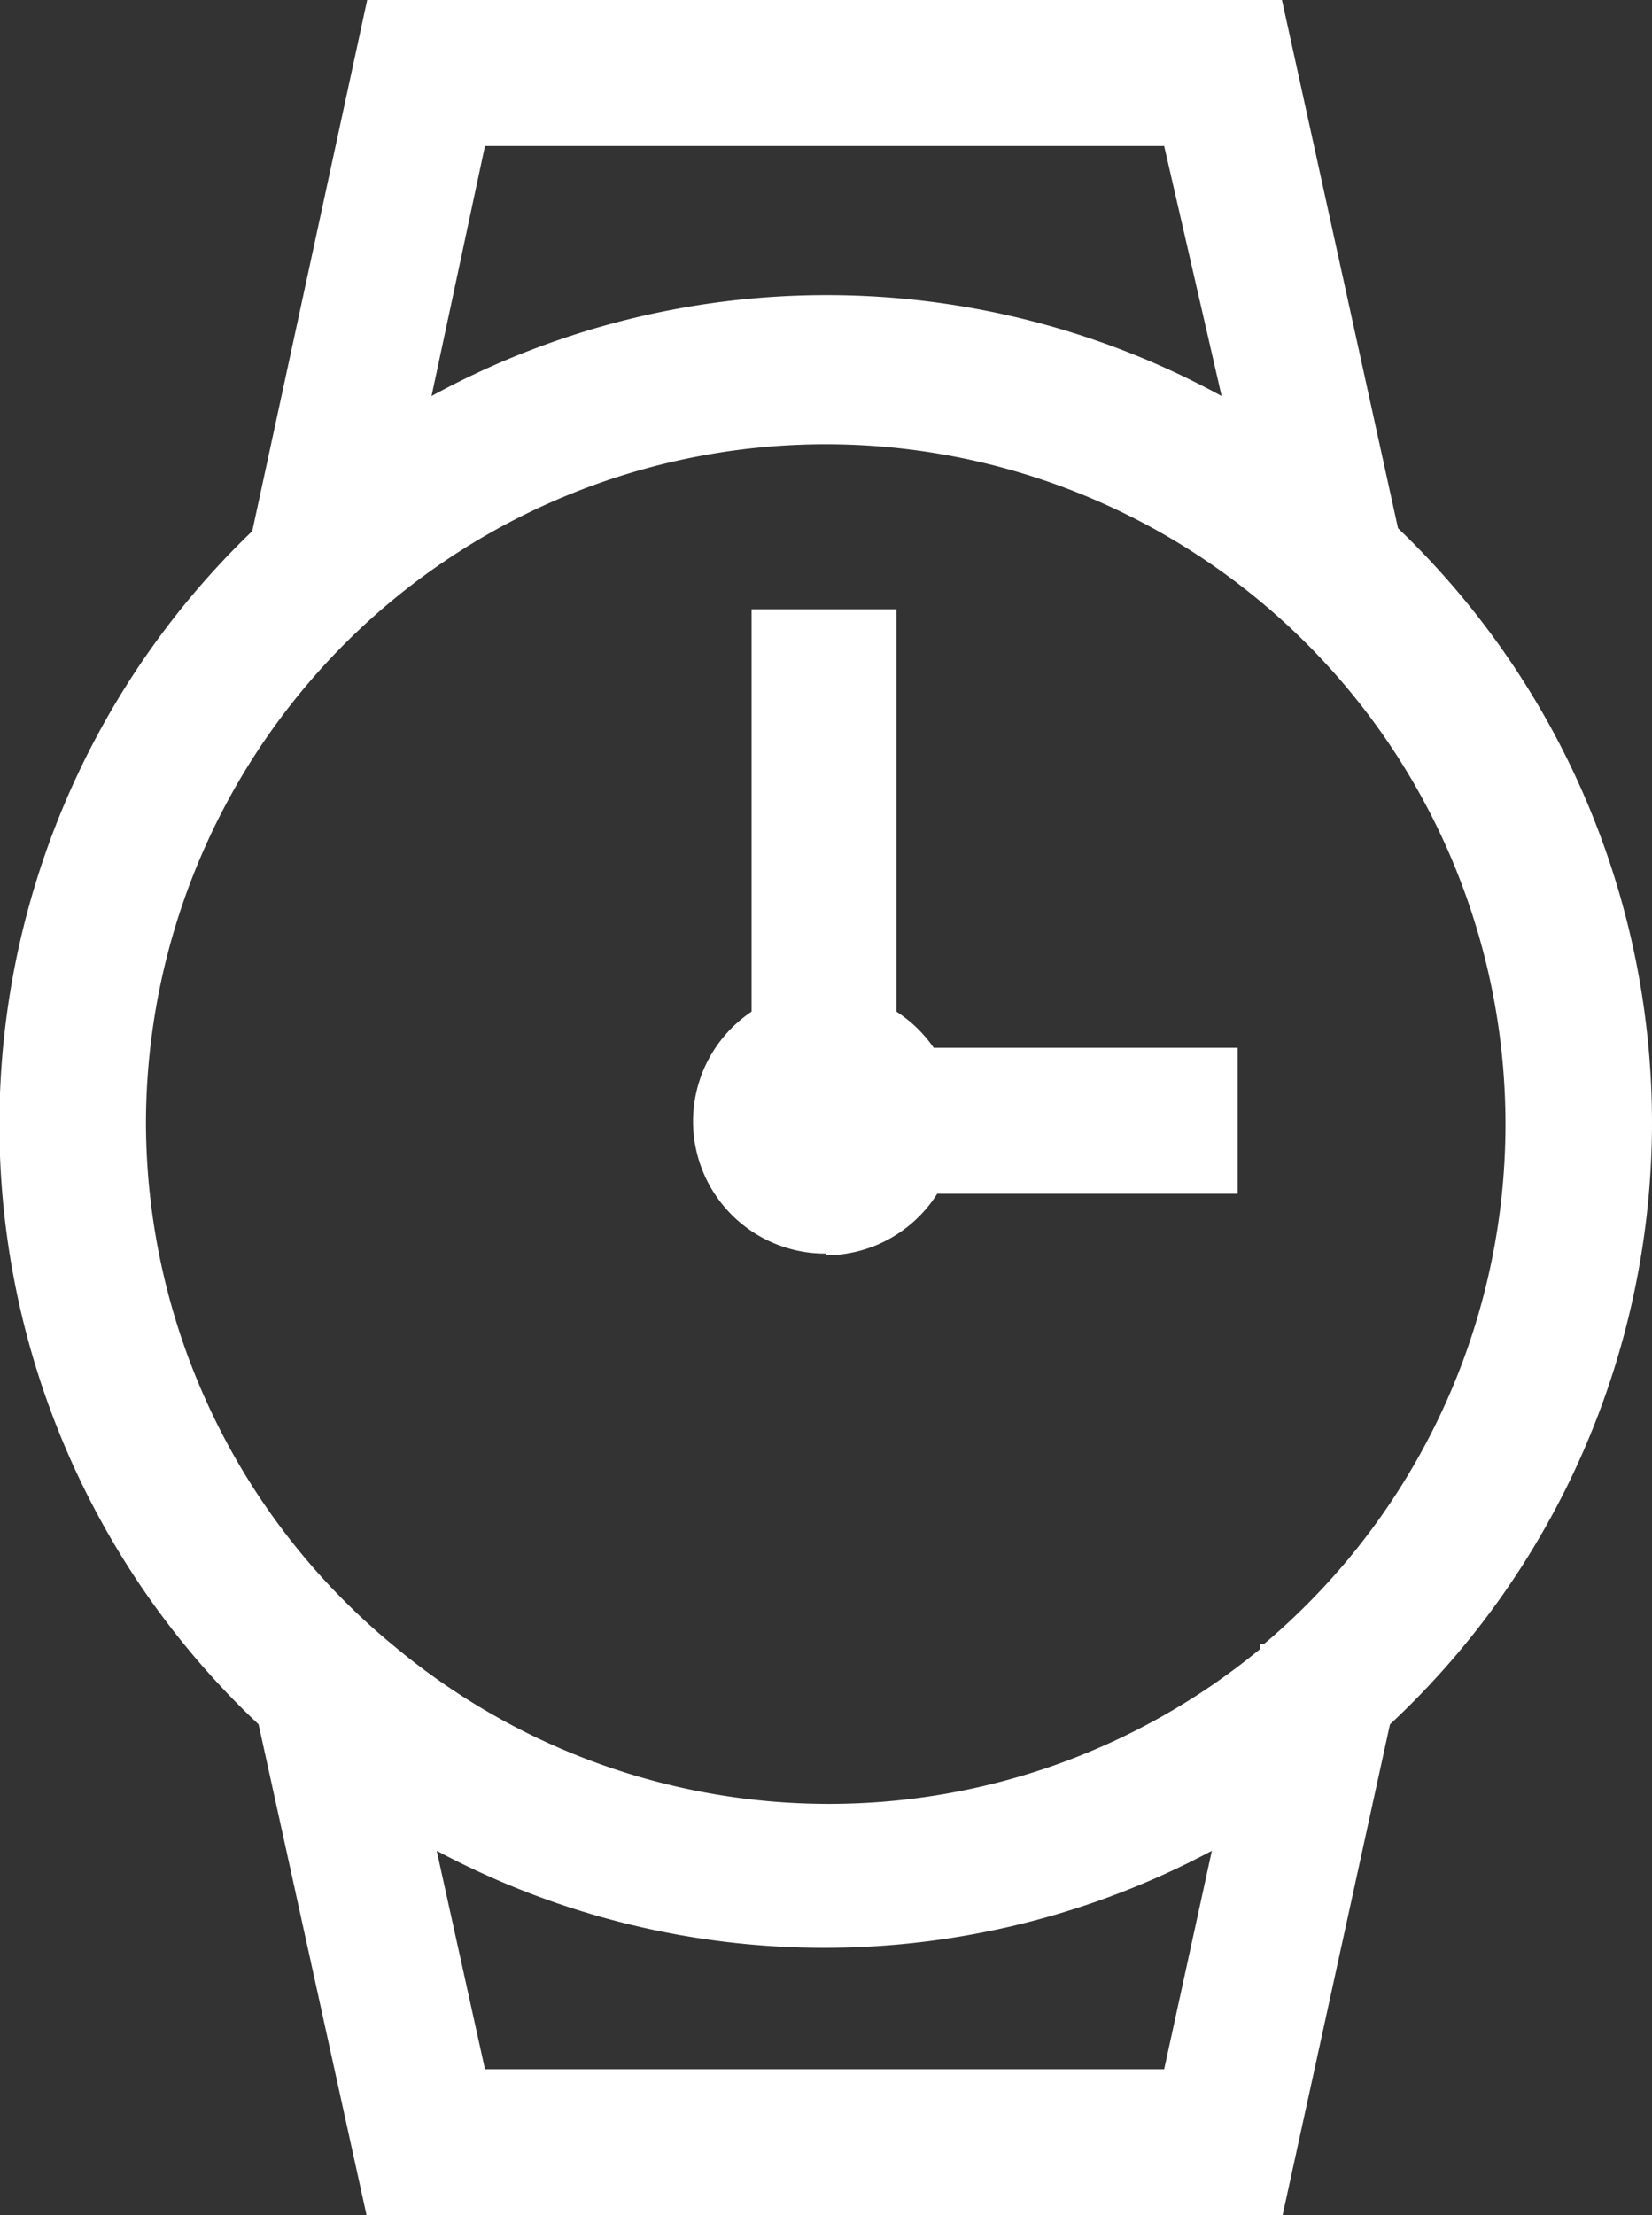 <svg xmlns="http://www.w3.org/2000/svg" viewBox="0 0 28.75 38.54"><rect x="0" y="0" width="28.75" height="38.54" fill="#333333" stroke="none"/><defs><style>.cls-1{fill:#fff;}</style></defs><title>Time</title><g id="Layer_2" data-name="Layer 2"><g id="Layer_1-2" data-name="Layer 1"><path class="cls-1" d="M28.75,19.53A14.32,14.32,0,0,0,24.33,9.19L22.31,0H6.39l-2,9.24A14.32,14.32,0,0,0,4.5,30l1.89,8.59H22.31L24.19,30A14.32,14.32,0,0,0,28.75,19.53ZM8.44,2.54H20.26l1,4.35a14.34,14.34,0,0,0-13.75,0Zm-5.9,17A11.83,11.83,0,1,1,22,28.6l-.07,0,0,.09a11.8,11.8,0,0,1-15.07-.05v0h0A11.81,11.81,0,0,1,2.54,19.53ZM20.26,36H8.44L7.6,32.2a14.32,14.32,0,0,0,13.49,0Z"/><path class="cls-1" d="M14.37,21.84a2.3,2.3,0,0,0,1.94-1.07l5.23,0,0-2.54-5.29,0a2.31,2.31,0,0,0-.65-.63v-7H13.08v7a2.3,2.3,0,0,0,1.3,4.21Z"/></g></g></svg>